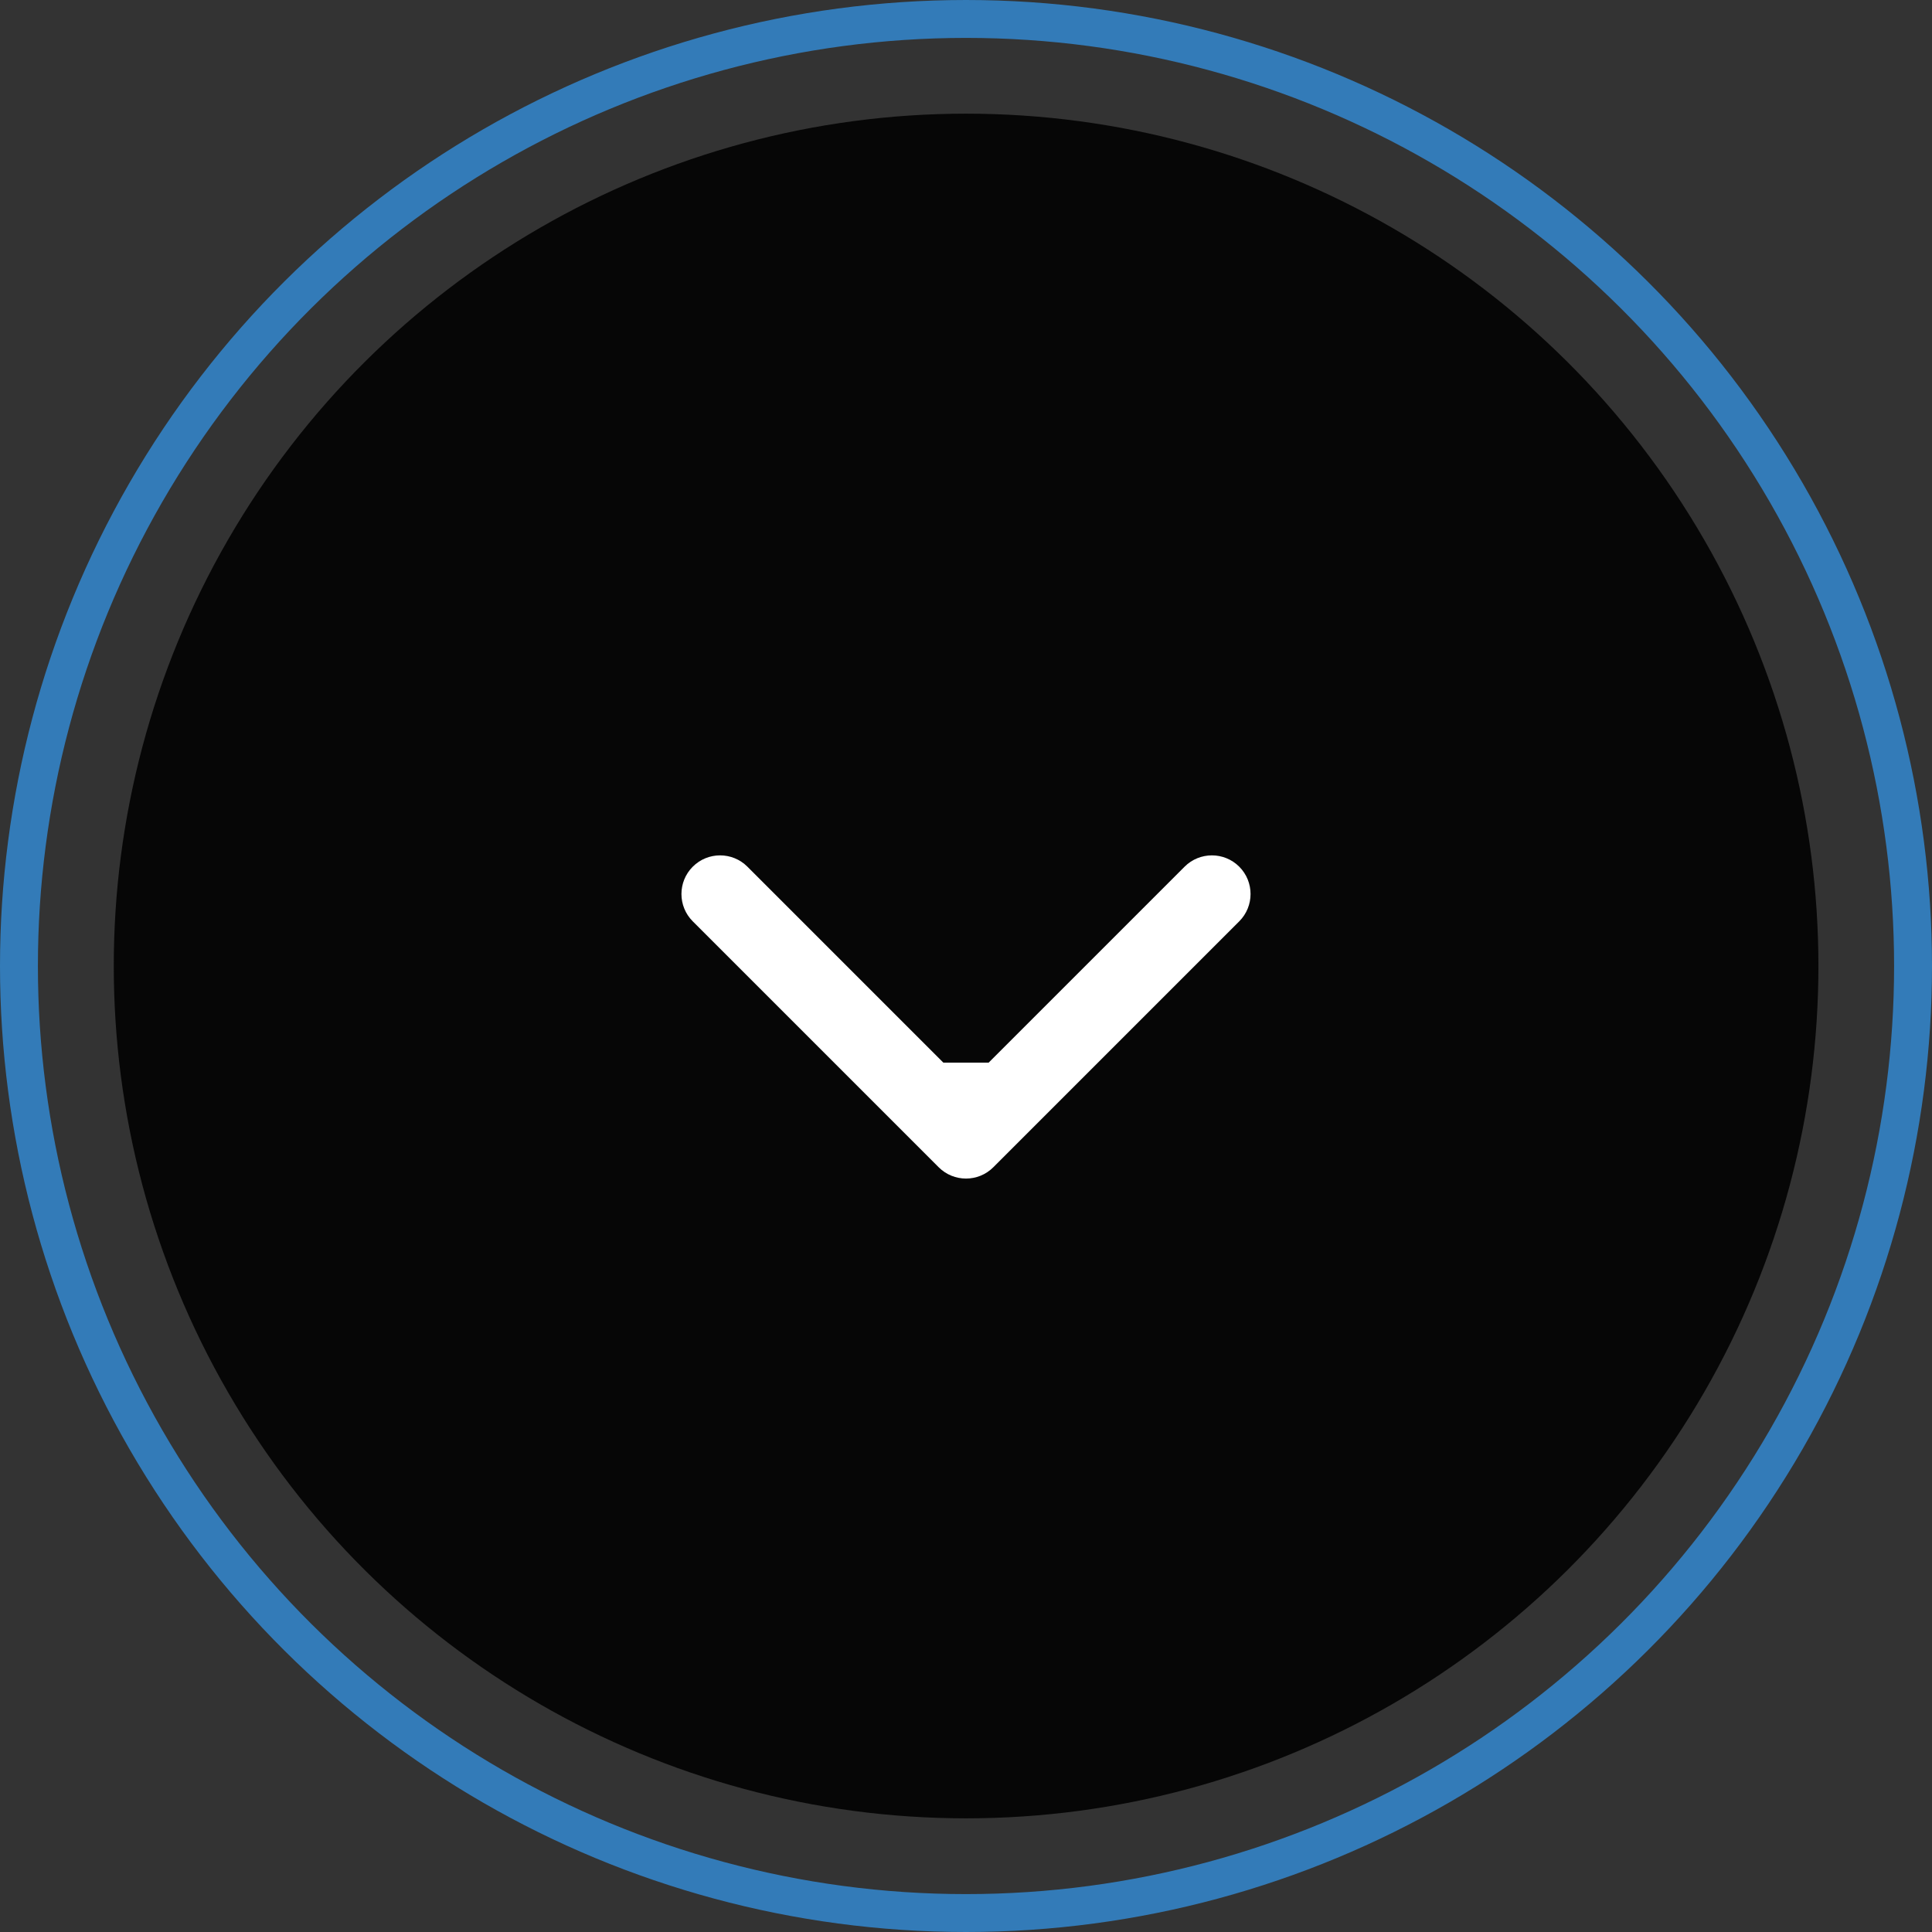 <?xml version="1.0" encoding="UTF-8"?> <svg xmlns="http://www.w3.org/2000/svg" width="42" height="42" viewBox="0 0 42 42" fill="none"><rect x="0" y="0" width="42" height="42" fill="#333333" stroke="none"/><circle cx="18.529" cy="18.529" r="18.529" transform="matrix(0 1 1 0 2.473 2.471)" fill="#060606"></circle><path d="M21.594 25.375C21.266 25.703 20.734 25.703 20.406 25.375L15.06 20.029C14.732 19.701 14.732 19.169 15.06 18.841C15.388 18.513 15.92 18.513 16.248 18.841L21 23.593L25.752 18.841C26.08 18.513 26.612 18.513 26.94 18.841C27.268 19.169 27.268 19.701 26.94 20.029L21.594 25.375ZM21.84 23.101V24.781H20.16V23.101H21.84Z" fill="white"></path><circle cx="21" cy="21" r="20.588" transform="matrix(0 1 1 0 0 0)" stroke="#337BB8" stroke-width="0.824"></circle></svg> 